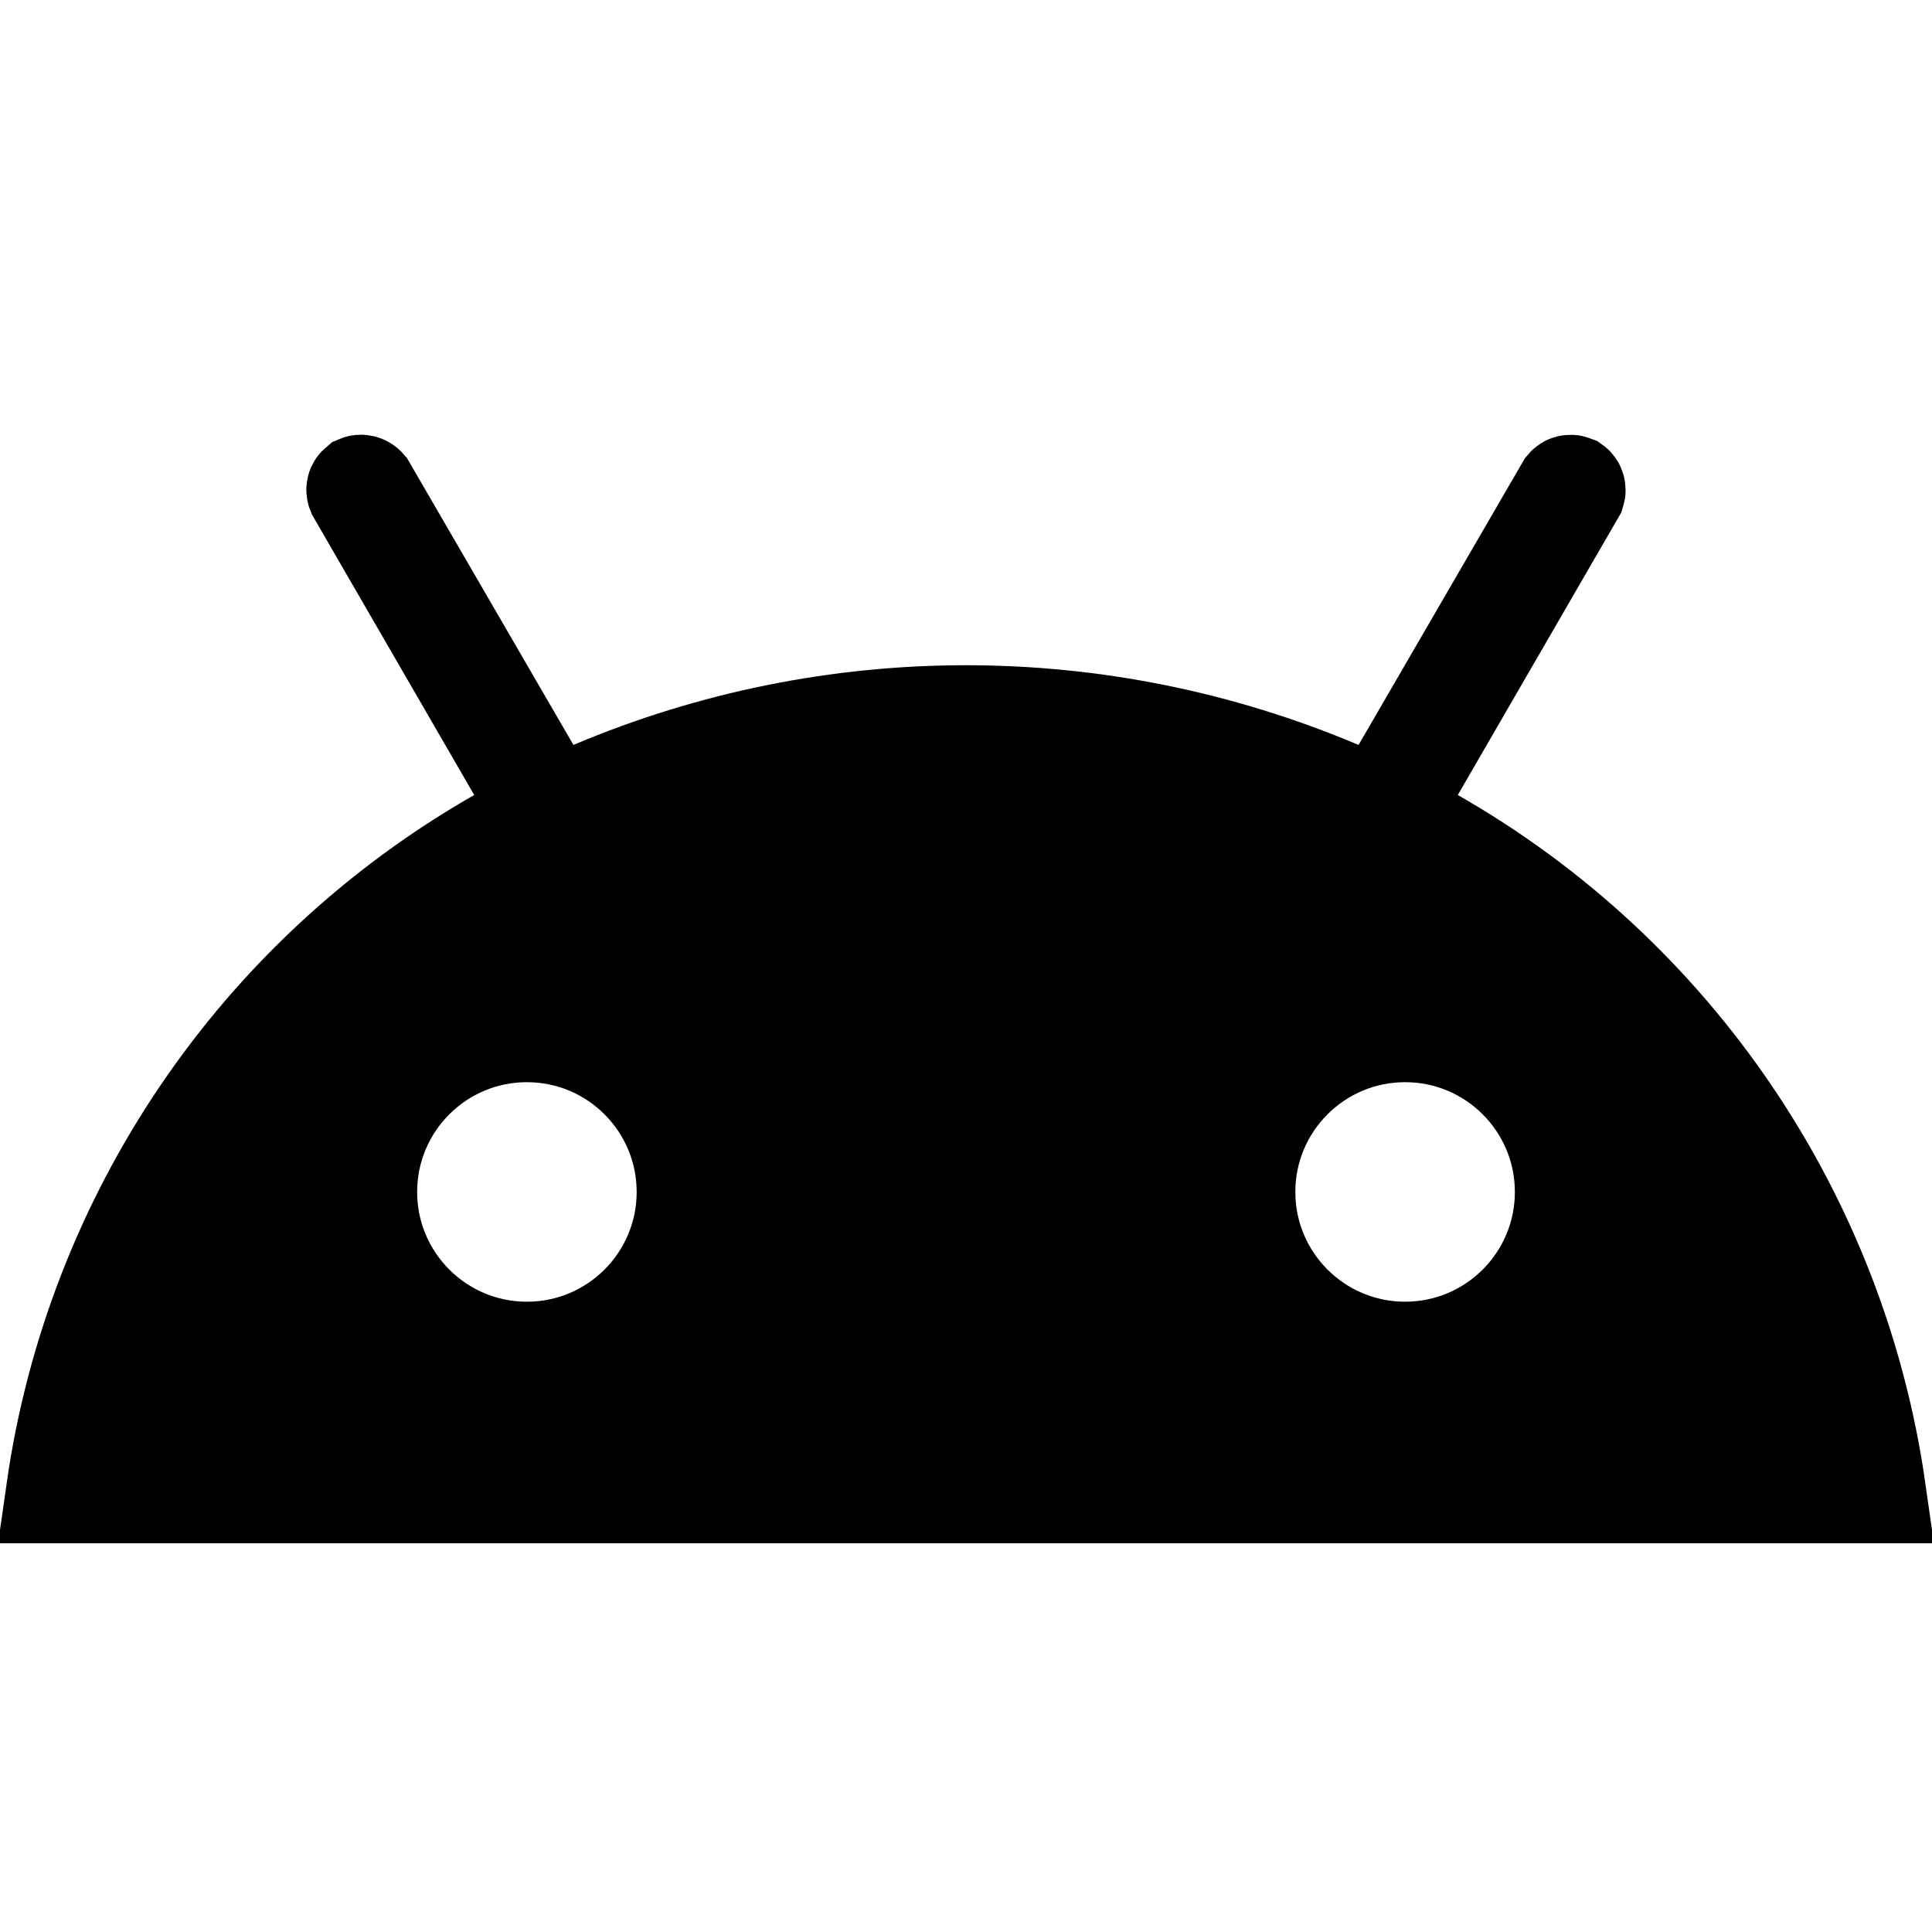 <svg width="40" height="40" viewBox="0 0 40 40" fill="none" xmlns="http://www.w3.org/2000/svg">
<path d="M29.246 15.918L28.701 16.859L29.646 17.399C34.63 20.244 37.989 25.227 38.793 30.869H1.207C2.011 25.227 5.37 20.244 10.354 17.399L11.299 16.859L10.754 15.918L7.429 10.171C7.422 10.154 7.422 10.137 7.426 10.121C7.43 10.107 7.437 10.095 7.449 10.085C7.456 10.082 7.469 10.079 7.489 10.084C7.512 10.089 7.529 10.1 7.542 10.115L10.937 15.966L11.416 16.791L12.294 16.419C17.225 14.333 22.775 14.333 27.706 16.419L28.584 16.791L29.063 15.966L32.462 10.108C32.472 10.096 32.483 10.089 32.498 10.086C32.514 10.081 32.532 10.082 32.55 10.089C32.557 10.094 32.566 10.104 32.571 10.122C32.577 10.139 32.576 10.156 32.571 10.172L29.246 15.918ZM7.555 24.678C7.555 26.53 9.057 28.032 10.909 28.032C12.761 28.032 14.263 26.53 14.263 24.678C14.263 22.826 12.761 21.324 10.909 21.324C9.057 21.324 7.555 22.826 7.555 24.678ZM25.737 24.678C25.737 26.53 27.239 28.032 29.091 28.032C30.943 28.032 32.445 26.53 32.445 24.678C32.445 22.826 30.943 21.324 29.091 21.324C27.239 21.324 25.737 22.826 25.737 24.678Z" fill="black" stroke="black" stroke-width="2.163"/>
</svg>
